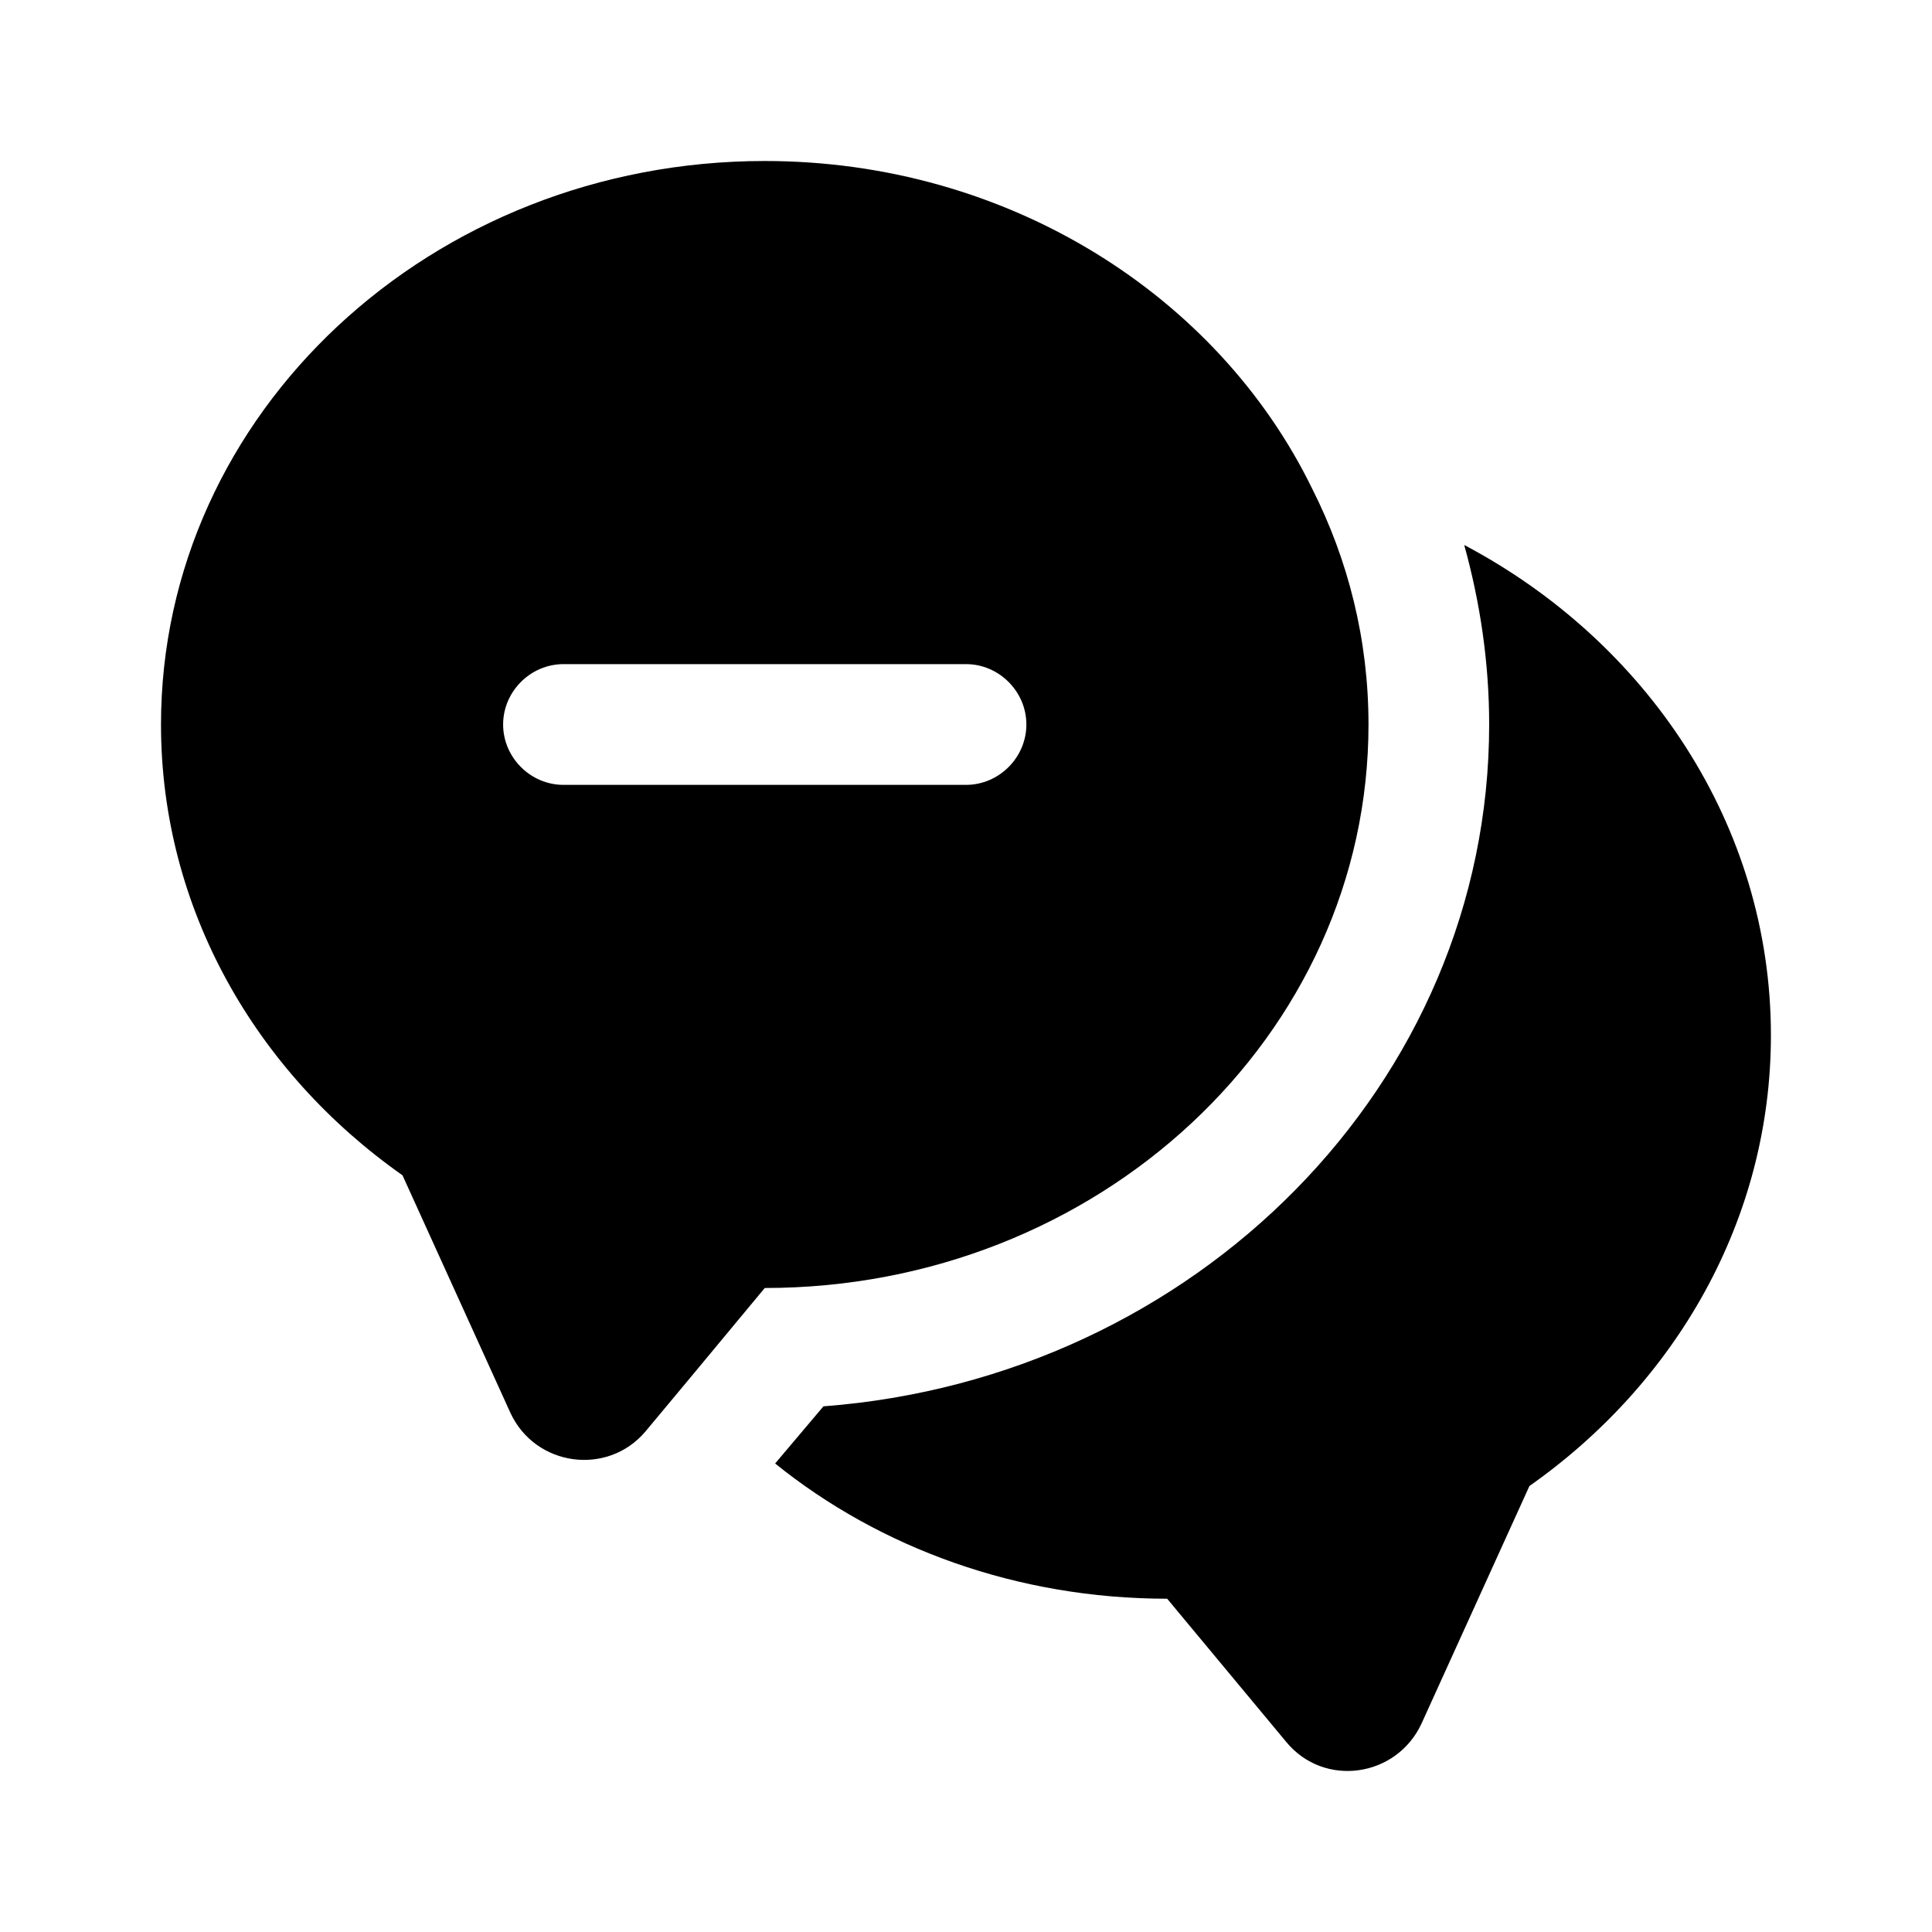 <svg xmlns="http://www.w3.org/2000/svg" viewBox="0 0 24 24" fill="currentColor" aria-hidden="true">
  <path d="M21.999 12.86c0 2.29-1.18 4.32-3 5.6l-1.34 2.95c-.31.67-1.21.8-1.68.23l-1.48-1.78c-1.86 0-3.57-.63-4.87-1.68l.6-.71c4.62-.35 8.27-4.01 8.27-8.47 0-.76-.11-1.51-.31-2.23 2.27 1.2 3.81 3.48 3.81 6.09z"/>
  <path d="M16.3 6.07C15.13 3.67 12.52 2 9.5 2 5.36 2 2 5.13 2 9c0 2.29 1.18 4.32 3 5.6l1.34 2.95c.31.67 1.21.79 1.68.23l.55-.66L9.5 16c4.14 0 7.5-3.13 7.5-7 0-1.05-.25-2.04-.7-2.93zM12 9.75H7c-.41 0-.75-.34-.75-.75s.34-.75.75-.75h5c.41 0 .75.34.75.75s-.34.75-.75.75z"/>
</svg>
